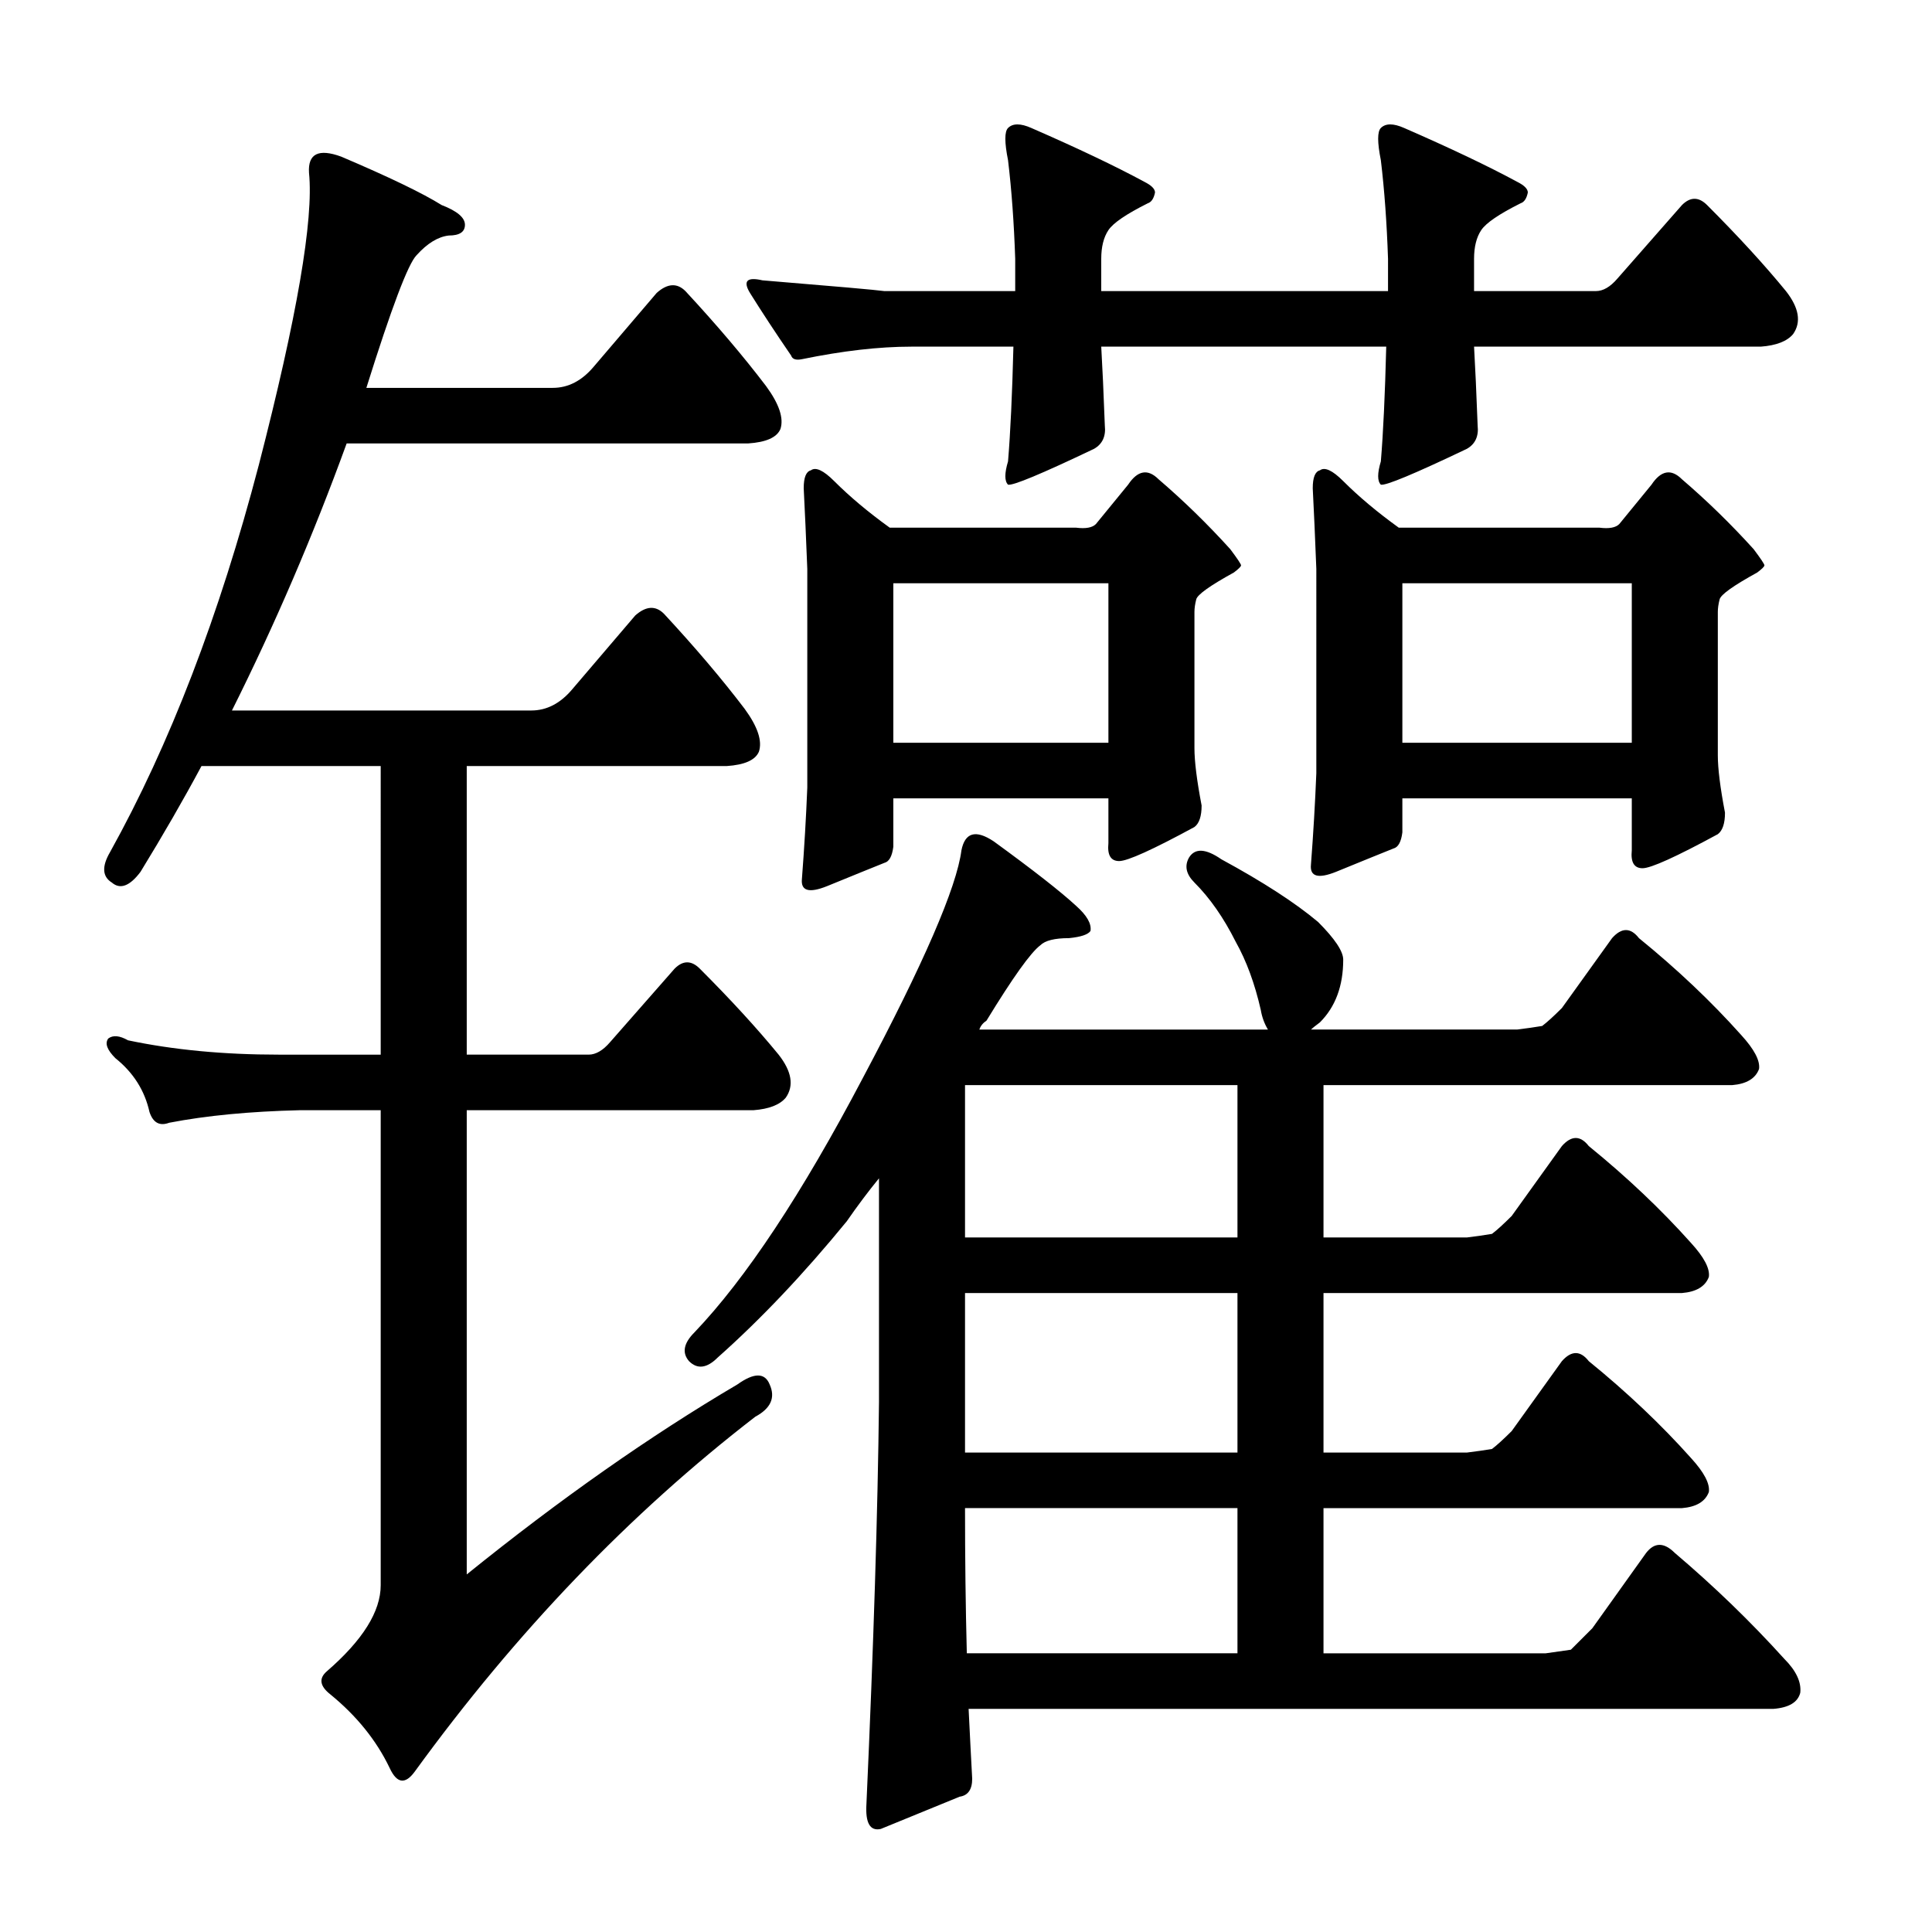 <?xml version="1.0" encoding="utf-8"?>
<!-- Generator: Adobe Illustrator 16.0.0, SVG Export Plug-In . SVG Version: 6.00 Build 0)  -->
<!DOCTYPE svg PUBLIC "-//W3C//DTD SVG 1.1//EN" "http://www.w3.org/Graphics/SVG/1.1/DTD/svg11.dtd">
<svg version="1.1" id="图层_1" xmlns="http://www.w3.org/2000/svg" xmlns:xlink="http://www.w3.org/1999/xlink" x="0px" y="0px"
	 width="1000px" height="1000px" viewBox="0 0 1000 1000" enable-background="new 0 0 1000 1000" xml:space="preserve">
<path d="M381.672,716.584c8.654-6.175,14.22-6.175,16.699,0c3.087,6.813,0.609,12.38-7.422,16.699
	c-64.941,50.098-123.708,111.328-176.27,183.691c-4.958,6.799-9.277,6.175-12.988-1.855c-6.813-14.235-17.018-26.904-30.615-38.037
	c-5.566-4.334-6.19-8.35-1.855-12.061c18.555-16.091,27.832-30.92,27.832-44.531v-245.85h-41.748
	c-25.977,0.623-48.561,2.783-67.725,6.494c-4.958,1.855-8.35,0-10.205-5.566c-2.479-11.133-8.35-20.41-17.627-27.832
	c-4.334-4.319-5.566-7.727-3.711-10.205c2.464-1.855,5.871-1.536,10.205,0.928c23.498,4.958,49.474,7.422,77.93,7.422h52.881
	V396.516h-92.773c-9.277,17.322-19.801,35.573-31.543,54.736c-5.566,7.422-10.524,9.277-14.844,5.566
	c-4.958-3.088-5.262-8.35-0.928-15.771c30.919-55.664,56.592-122.461,77.002-200.391c19.787-76.683,28.441-127.1,25.977-151.221
	c-0.624-9.886,4.943-12.669,16.699-8.35c24.73,10.524,42.052,18.874,51.953,25.049c8.031,3.103,12.061,6.494,12.061,10.205
	s-2.783,5.566-8.35,5.566c-5.566,0.623-11.133,4.03-16.699,10.205c-4.334,4.334-12.988,27.224-25.977,68.652h96.484
	c8.031,0,15.148-3.711,21.338-11.133l32.471-38.037c5.566-4.943,10.509-5.247,14.844-0.928
	c16.076,17.322,29.992,33.718,41.748,49.17c6.798,9.277,9.277,16.699,7.422,22.266c-1.855,4.334-7.422,6.813-16.699,7.422H179.426
	c-17.323,47.634-37.109,93.701-59.375,138.232h154.932c8.031,0,15.148-3.711,21.338-11.133l32.471-38.037
	c5.566-4.943,10.509-5.247,14.844-0.928c16.076,17.322,29.992,33.718,41.748,49.17c6.798,9.277,9.277,16.699,7.422,22.266
	c-1.855,4.334-7.422,6.813-16.699,7.422H241.584v149.365h63.086c3.711,0,7.422-2.16,11.133-6.494l33.398-38.037
	c4.32-4.319,8.654-4.319,12.988,0c16.076,16.091,29.688,30.935,40.82,44.531c6.798,8.669,8.031,16.091,3.711,22.266
	c-3.102,3.711-8.668,5.886-16.699,6.494H241.584v240.283C289.826,775.959,336.517,743.184,381.672,716.584z M502.277,903.059
	c0,0,0.304,5.871,0.928,17.627c0,5.566-2.174,8.654-6.494,9.277l-40.82,16.699c-5.566,1.232-8.045-3.103-7.422-12.988
	c3.711-82.264,5.871-151.525,6.494-207.813V609.895c-5.566,6.813-11.133,14.235-16.699,22.266
	c-22.266,27.224-44.531,50.721-66.797,70.508c-5.566,5.566-10.524,6.189-14.844,1.855c-3.711-4.319-2.783-9.277,2.783-14.844
	c26.585-27.832,55.664-71.74,87.207-131.738c31.543-59.375,48.546-98.645,51.025-117.822c1.855-9.277,7.422-10.813,16.699-4.639
	c20.41,14.844,34.631,25.977,42.676,33.398c5.566,4.958,8.031,9.277,7.422,12.988c-1.247,1.855-4.958,3.103-11.133,3.711
	c-7.422,0-12.379,1.247-14.844,3.711c-4.958,3.711-14.235,16.699-27.832,38.965c-1.855,1.247-3.102,2.783-3.711,4.639h149.365
	c-1.855-3.088-3.102-6.494-3.711-10.205c-3.102-13.597-7.422-25.354-12.988-35.254c-6.189-12.365-13.307-22.57-21.338-30.615
	c-4.334-4.319-5.262-8.654-2.783-12.988c3.088-4.943,8.654-4.639,16.699,0.928c21.643,11.756,38.342,22.585,50.098,32.471
	c8.654,8.669,12.988,15.163,12.988,19.482c0,13.611-4.03,24.44-12.061,32.471c-2.479,1.855-4.03,3.103-4.639,3.711h106.689
	c4.943-0.608,9.277-1.232,12.988-1.855c2.464-1.855,5.871-4.943,10.205-9.277l25.977-36.182c4.943-5.566,9.582-5.566,13.916,0
	c19.787,16.091,37.414,32.79,52.881,50.098c6.799,7.422,9.886,13.308,9.277,17.627c-1.855,4.958-6.494,7.741-13.916,8.35H685.041
	v78.857h74.219c4.943-0.608,9.277-1.232,12.988-1.855c2.464-1.855,5.871-4.943,10.205-9.277l25.977-36.182
	c4.943-5.566,9.582-5.566,13.916,0c19.787,16.091,37.414,32.79,52.881,50.098c6.799,7.422,9.886,13.308,9.277,17.627
	c-1.855,4.958-6.494,7.741-13.916,8.35H685.041v82.568h74.219c4.943-0.608,9.277-1.232,12.988-1.855
	c2.464-1.855,5.871-4.943,10.205-9.277l25.977-36.182c4.943-5.566,9.582-5.566,13.916,0c19.787,16.091,37.414,32.79,52.881,50.098
	c6.799,7.422,9.886,13.308,9.277,17.627c-1.855,4.958-6.494,7.741-13.916,8.35H685.041v75.146H800.08l12.988-1.855l11.133-11.133
	l27.832-38.965c4.32-5.566,9.277-5.566,14.844,0c20.41,17.322,39.27,35.559,56.592,54.736c6.175,6.175,8.958,12.061,8.35,17.627
	c-1.247,4.943-5.885,7.727-13.916,8.35H501.35C501.958,896.869,502.277,903.059,502.277,903.059z M718.439,133.967
	c-0.623-18.555-1.855-35.559-3.711-51.025c-1.855-9.277-1.855-14.844,0-16.699c2.464-2.464,6.494-2.464,12.061,0
	c24.121,10.524,43.604,19.802,58.447,27.832c3.711,1.855,5.566,3.711,5.566,5.566c-0.623,3.103-1.855,4.958-3.711,5.566
	c-11.133,5.566-17.946,10.205-20.41,13.916c-2.479,3.711-3.711,8.669-3.711,14.844v16.699h63.086c3.711,0,7.422-2.16,11.133-6.494
	l33.398-38.037c4.32-4.319,8.654-4.319,12.988,0c16.076,16.091,29.688,30.935,40.82,44.531c6.799,8.669,8.031,16.091,3.711,22.266
	c-3.102,3.711-8.668,5.886-16.699,6.494H762.971c0.609,10.524,1.232,24.121,1.855,40.82c0.609,5.566-1.247,9.597-5.566,12.061
	c-27.223,12.988-42.067,19.178-44.531,18.555c-1.855-1.855-1.855-5.871,0-12.061c1.232-14.844,2.16-34.631,2.783-59.375h-147.51
	c0.609,10.524,1.232,24.121,1.855,40.82c0.609,5.566-1.247,9.597-5.566,12.061c-27.223,12.988-42.067,19.178-44.531,18.555
	c-1.855-1.855-1.855-5.871,0-12.061c1.232-14.844,2.16-34.631,2.783-59.375h-52.881c-16.699,0-35.573,2.175-56.592,6.494
	c-3.102,0.623-4.958,0-5.566-1.855c-8.045-11.741-15.163-22.57-21.338-32.471c-3.711-6.175-1.551-8.35,6.494-6.494
	c37.718,3.103,58.751,4.958,63.086,5.566h67.725v-16.699c-0.624-18.555-1.855-35.559-3.711-51.025
	c-1.855-9.277-1.855-14.844,0-16.699c2.464-2.464,6.494-2.464,12.061,0c24.121,10.524,43.604,19.802,58.447,27.832
	c3.711,1.855,5.566,3.711,5.566,5.566c-0.623,3.103-1.855,4.958-3.711,5.566c-11.133,5.566-17.946,10.205-20.41,13.916
	c-2.479,3.711-3.711,8.669-3.711,14.844v16.699h148.438V133.967z M415.998,252.717c0-5.566,1.232-8.654,3.711-9.277
	c2.464-1.855,6.494,0,12.061,5.566c8.031,8.045,17.627,16.091,28.76,24.121h96.484c4.943,0.623,8.35,0,10.205-1.855l16.699-20.41
	c4.943-7.422,10.205-8.35,15.771-2.783c12.988,11.133,25.354,23.193,37.109,36.182c3.711,4.958,5.566,7.741,5.566,8.35
	c0,0.623-1.247,1.855-3.711,3.711c-12.379,6.813-18.874,11.452-19.482,13.916c-0.623,2.479-0.928,4.639-0.928,6.494v70.508
	c0,6.813,1.232,16.699,3.711,29.688c0,5.566-1.247,9.277-3.711,11.133c-21.657,11.756-34.645,17.627-38.965,17.627
	c-4.334,0-6.189-3.088-5.566-9.277v-23.193H462.385v25.049c-0.624,4.958-2.174,7.741-4.639,8.35
	c-6.19,2.479-16.09,6.494-29.688,12.061c-9.277,3.711-13.612,2.479-12.988-3.711c1.232-16.076,2.16-31.848,2.783-47.314V294.465
	C417.23,278.389,416.607,264.473,415.998,252.717z M462.385,301.887v82.568h111.328v-82.568H462.385z M640.51,640.51v-78.857
	H499.494v78.857H640.51z M499.494,669.27v82.568H640.51V669.27H499.494z M499.494,780.598c0,25.977,0.304,51.025,0.928,75.146
	H640.51v-75.146H499.494z M679.475,252.717c0-5.566,1.232-8.654,3.711-9.277c2.464-1.855,6.494,0,12.061,5.566
	c8.031,8.045,17.627,16.091,28.76,24.121h103.906c4.943,0.623,8.35,0,10.205-1.855l16.699-20.41
	c4.943-7.422,10.205-8.35,15.771-2.783c12.988,11.133,25.354,23.193,37.109,36.182c3.711,4.958,5.566,7.741,5.566,8.35
	c0,0.623-1.247,1.855-3.711,3.711c-12.379,6.813-18.874,11.452-19.482,13.916c-0.623,2.479-0.928,4.639-0.928,6.494v74.219
	c0,6.813,1.232,16.699,3.711,29.688c0,5.566-1.247,9.277-3.711,11.133c-21.657,11.756-34.645,17.627-38.965,17.627
	c-4.334,0-6.189-3.088-5.566-9.277v-26.904h-118.75v17.627c-0.623,4.958-2.174,7.741-4.639,8.35
	c-6.189,2.479-16.09,6.494-29.688,12.061c-9.277,3.711-13.611,2.479-12.988-3.711c1.232-16.076,2.16-31.848,2.783-47.314V294.465
	C680.707,278.389,680.083,264.473,679.475,252.717z M725.861,301.887v82.568h118.75v-82.568H725.861z"/>
</svg>
